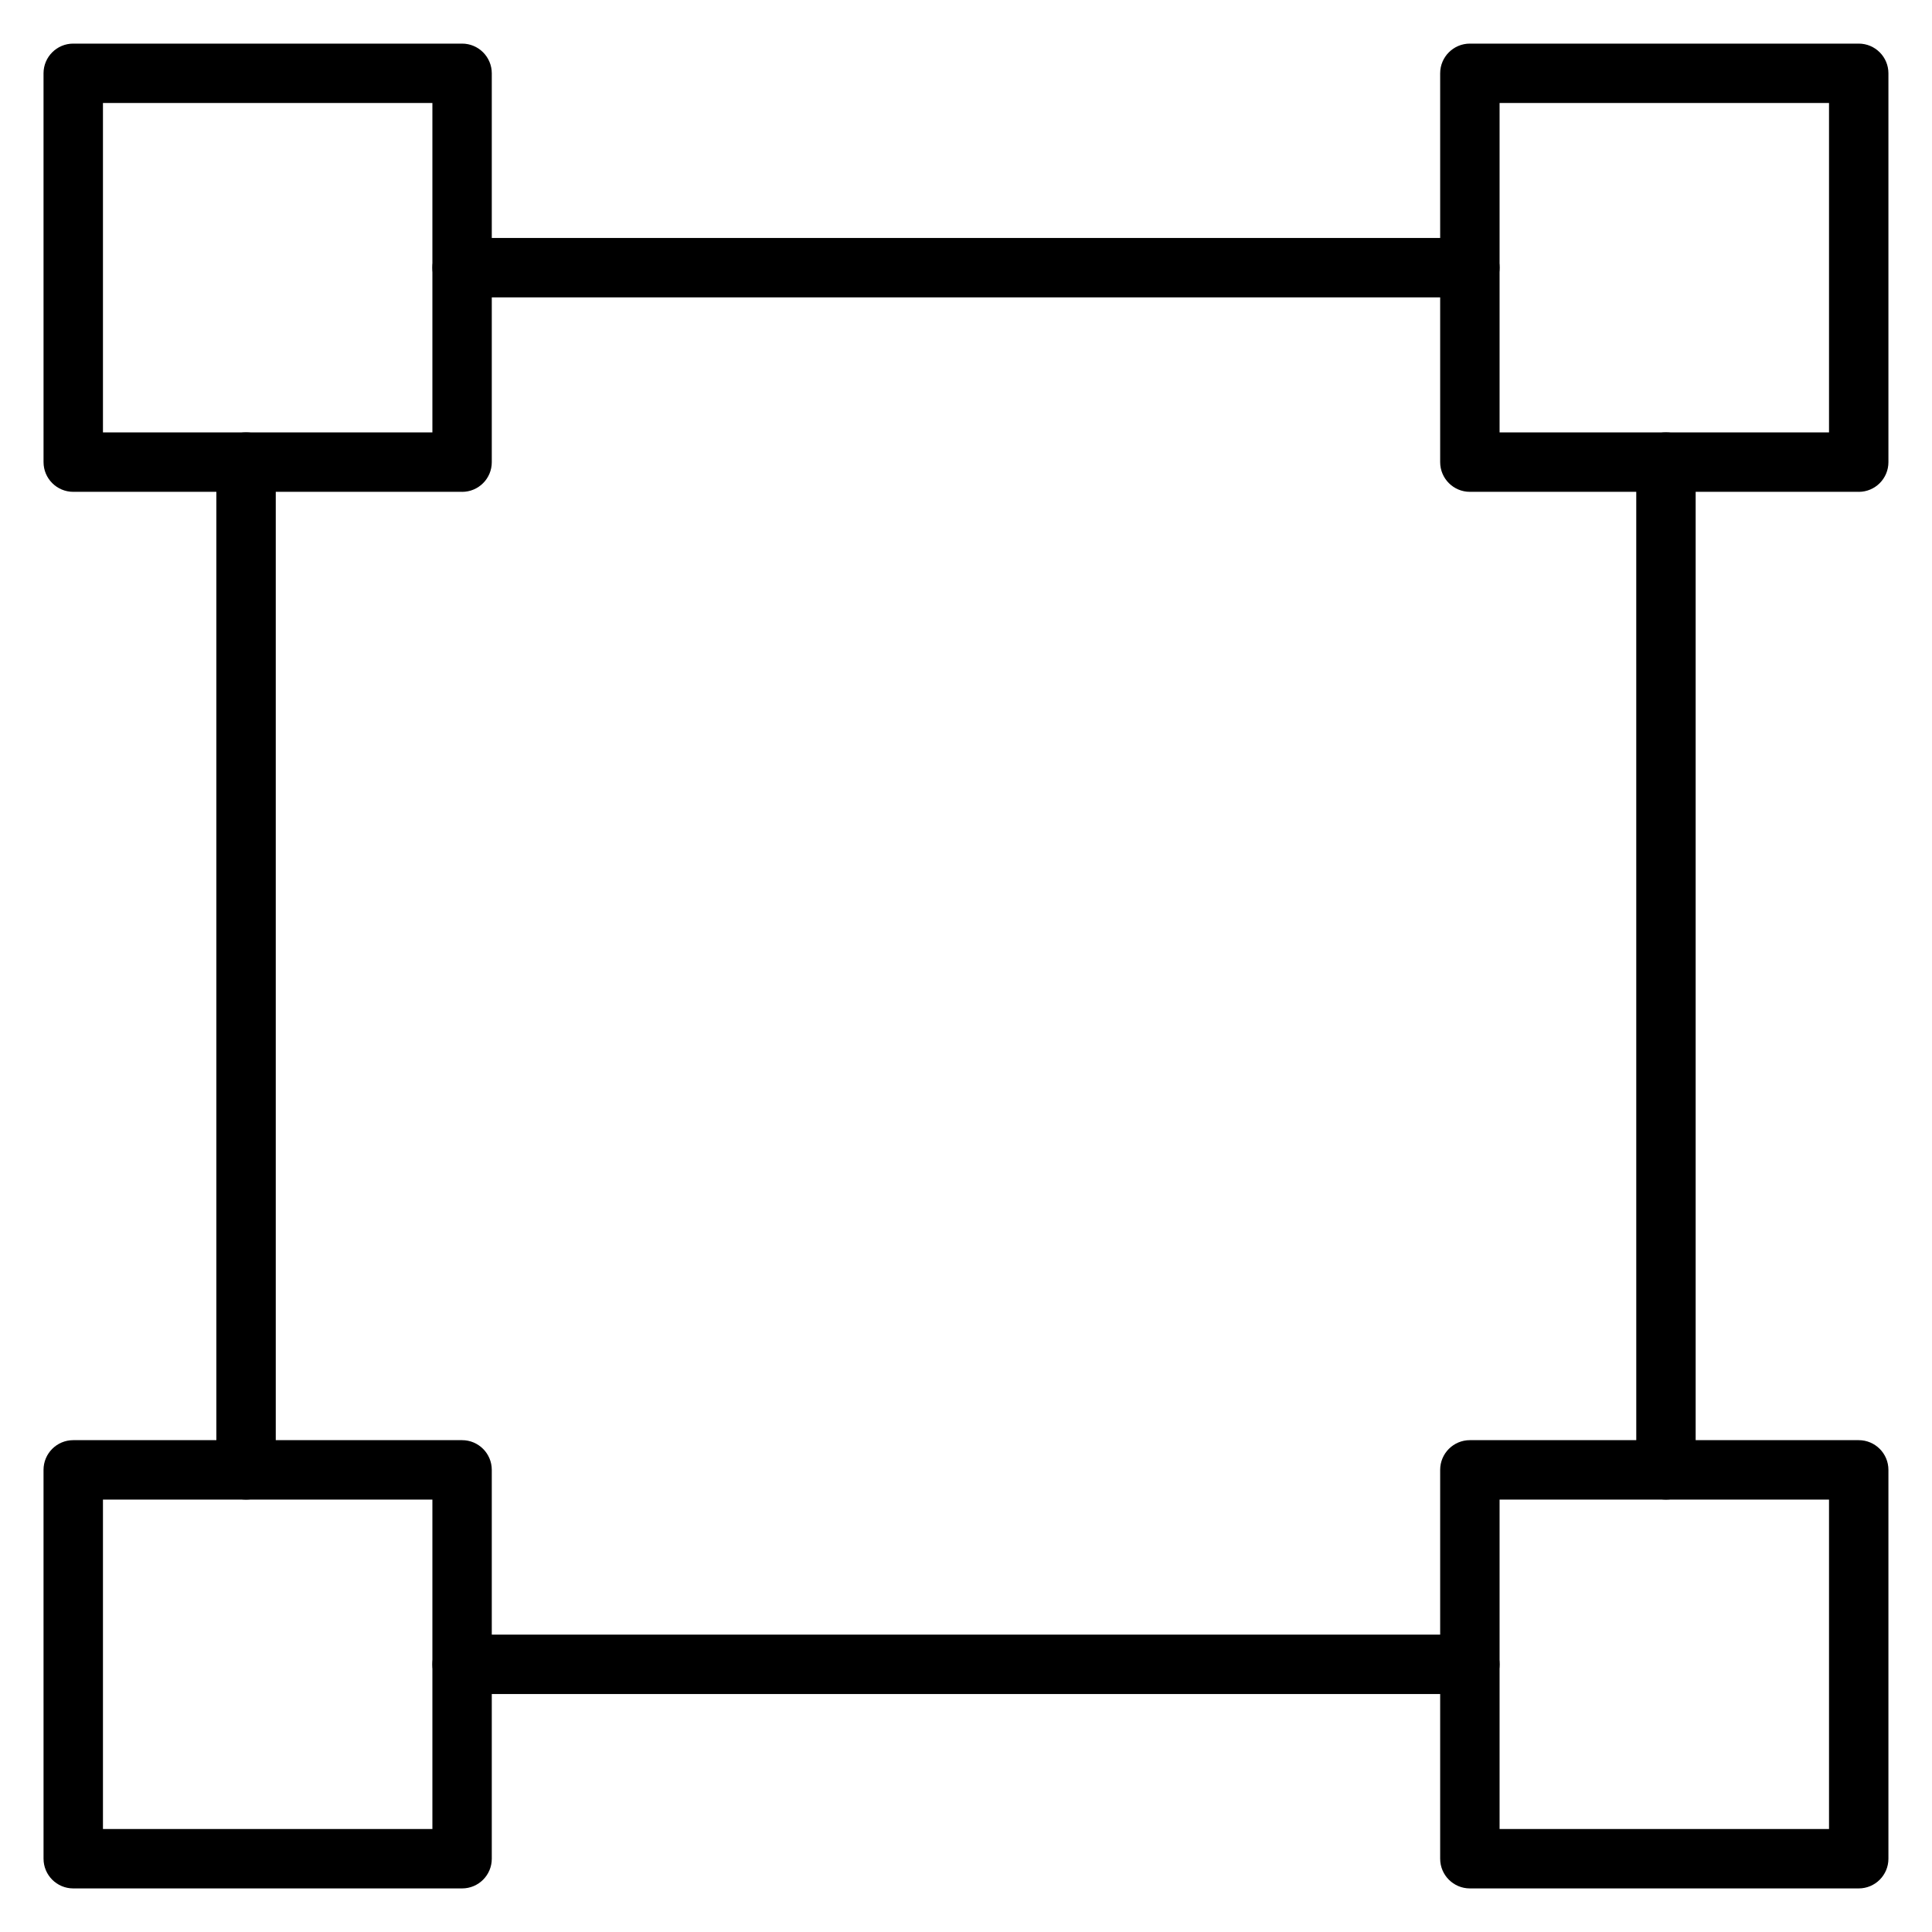 <?xml version="1.0" encoding="UTF-8"?>
<!-- Uploaded to: SVG Repo, www.svgrepo.com, Generator: SVG Repo Mixer Tools -->
<svg fill="#000000" width="800px" height="800px" version="1.1" viewBox="144 144 512 512" xmlns="http://www.w3.org/2000/svg">
 <g>
  <path d="m266.46 274.34h-103.05c-4.344 0-7.871-3.527-7.871-7.871l-0.004-103.04c0-4.344 3.527-7.871 7.871-7.871h103.05c4.344 0 7.871 3.527 7.871 7.871v103.05c0.004 4.348-3.516 7.867-7.867 7.867zm-95.176-15.742h87.305v-87.301h-87.305z"/>
  <path d="m636.58 274.34h-103.05c-4.344 0-7.871-3.527-7.871-7.871v-103.04c0-4.344 3.527-7.871 7.871-7.871h103.05c4.344 0 7.871 3.527 7.871 7.871v103.05c0 4.348-3.523 7.867-7.871 7.867zm-95.176-15.742h87.305v-87.301h-87.305z"/>
  <path d="m636.58 644.45h-103.05c-4.344 0-7.871-3.527-7.871-7.871v-103.05c0-4.344 3.527-7.871 7.871-7.871h103.05c4.344 0 7.871 3.527 7.871 7.871v103.05c0 4.348-3.523 7.871-7.871 7.871zm-95.176-15.746h87.305v-87.301h-87.305z"/>
  <path d="m266.46 644.45h-103.05c-4.344 0-7.871-3.527-7.871-7.871l-0.004-103.05c0-4.344 3.527-7.871 7.871-7.871h103.05c4.344 0 7.871 3.527 7.871 7.871v103.05c0.004 4.348-3.516 7.871-7.867 7.871zm-95.176-15.746h87.305v-87.301h-87.305z"/>
  <path d="m209.21 541.4c-4.344 0-7.871-3.527-7.871-7.871v-267.07c0-4.344 3.527-7.871 7.871-7.871s7.871 3.527 7.871 7.871v267.07c0.004 4.348-3.519 7.871-7.871 7.871z"/>
  <path d="m585.5 541.4c-4.344 0-7.871-3.527-7.871-7.871l-0.004-267.07c0-4.344 3.527-7.871 7.871-7.871s7.871 3.527 7.871 7.871v267.07c0.004 4.348-3.523 7.871-7.867 7.871z"/>
  <path d="m533.53 222.81h-267.07c-4.344 0-7.871-3.527-7.871-7.871s3.527-7.871 7.871-7.871h267.07c4.344 0 7.871 3.527 7.871 7.871s-3.523 7.871-7.871 7.871z"/>
  <path d="m533.53 592.93h-267.07c-4.344 0-7.871-3.527-7.871-7.871s3.527-7.871 7.871-7.871h267.07c4.344 0 7.871 3.527 7.871 7.871s-3.523 7.871-7.871 7.871z"/>
 </g>
</svg>